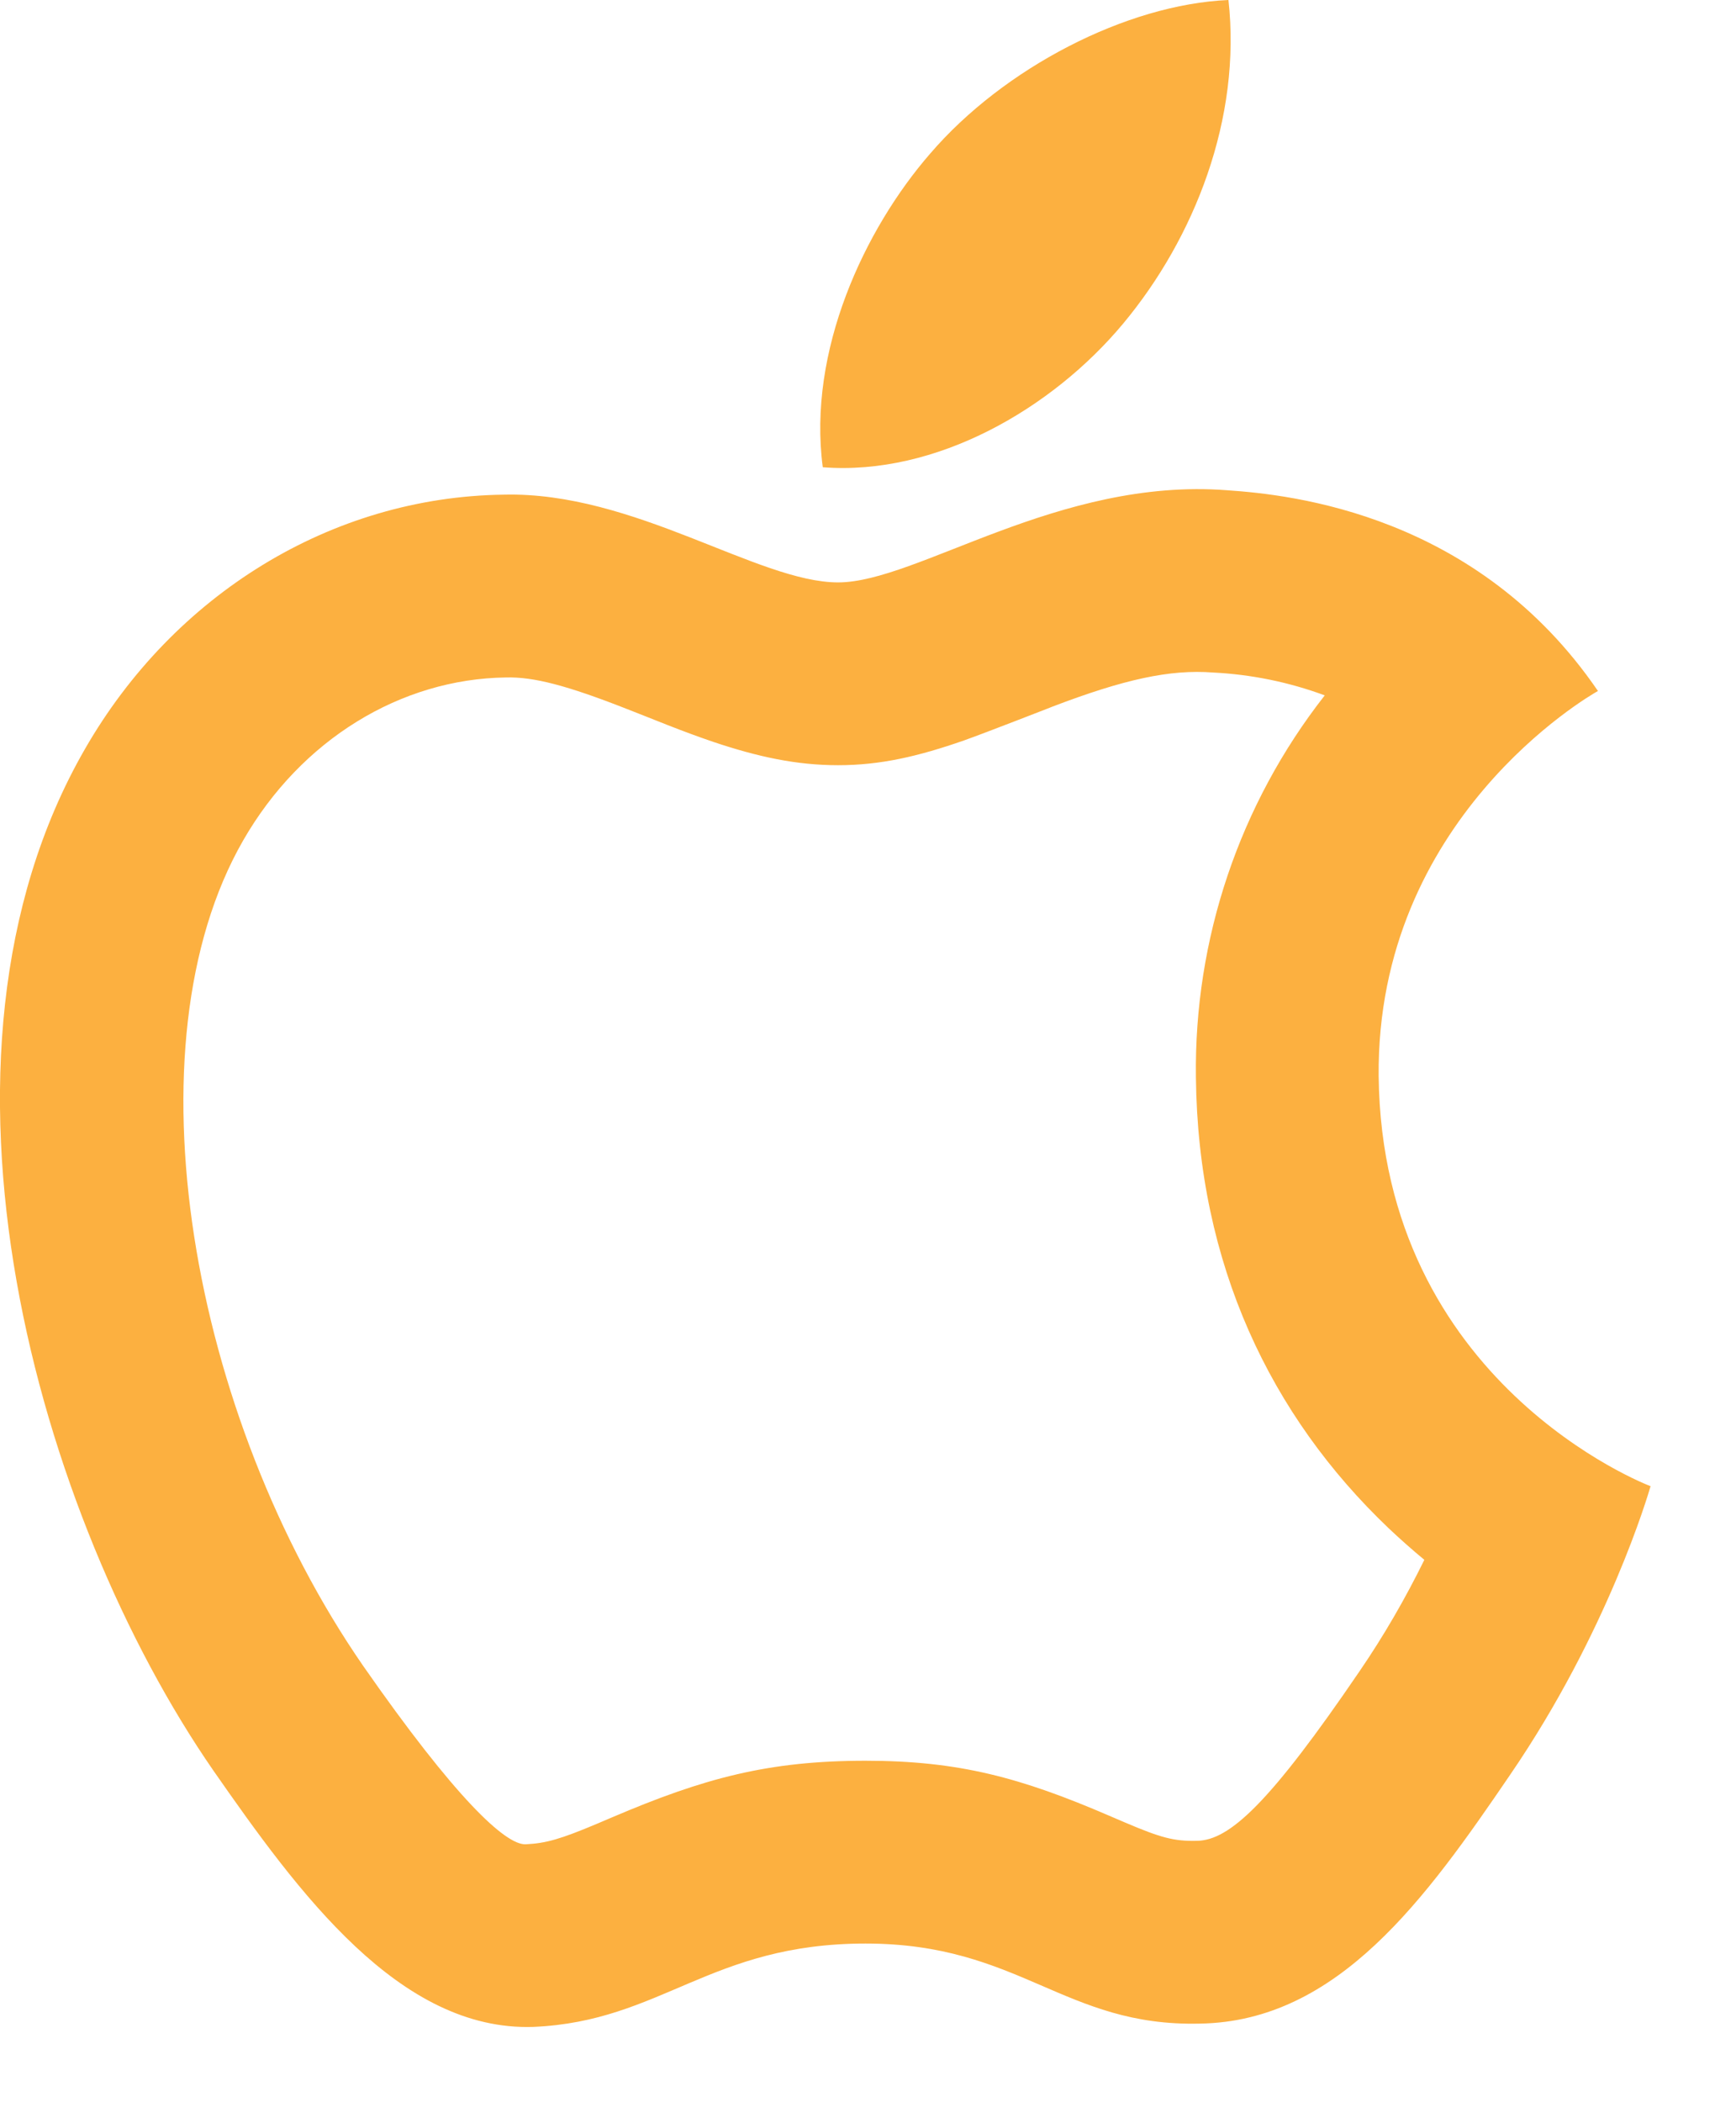 <svg width="19" height="23" viewBox="0 0 19 23" fill="none" xmlns="http://www.w3.org/2000/svg">
<path d="M13.278 7.358C12.805 7.321 12.297 7.434 11.519 7.731C11.585 7.706 10.777 8.021 10.551 8.101C10.049 8.276 9.636 8.372 9.173 8.372C8.715 8.372 8.293 8.28 7.807 8.117C7.652 8.064 7.496 8.007 7.302 7.931C7.22 7.899 6.92 7.779 6.854 7.754C6.206 7.5 5.841 7.404 5.538 7.412C4.386 7.427 3.295 8.092 2.662 9.194C1.37 11.438 2.085 15.493 3.974 18.225C4.98 19.669 5.53 20.185 5.752 20.178C5.974 20.168 6.137 20.121 6.535 19.953L6.702 19.882C7.707 19.453 8.412 19.264 9.473 19.264C10.494 19.264 11.176 19.45 12.141 19.866L12.309 19.938C12.707 20.108 12.851 20.146 13.101 20.14C13.459 20.135 13.9 19.723 14.879 18.286C15.147 17.895 15.384 17.483 15.589 17.066C15.455 16.955 15.324 16.839 15.197 16.719C13.908 15.491 13.111 13.835 13.089 11.789C13.068 10.275 13.565 8.8 14.499 7.608C14.107 7.463 13.696 7.379 13.278 7.358ZM13.433 5.364C14.141 5.412 16.169 5.628 17.489 7.56C17.381 7.62 15.065 8.964 15.089 11.772C15.125 15.132 18.029 16.248 18.065 16.26C18.041 16.344 17.597 17.856 16.529 19.416C15.605 20.772 14.645 22.116 13.133 22.14C11.645 22.176 11.165 21.264 9.473 21.264C7.769 21.264 7.241 22.116 5.837 22.176C4.373 22.224 3.269 20.712 2.333 19.368C0.425 16.608 -1.027 11.592 0.929 8.196C1.901 6.504 3.629 5.436 5.513 5.412C6.941 5.376 8.297 6.372 9.173 6.372C10.037 6.372 11.585 5.22 13.433 5.364ZM12.293 3.54C11.513 4.476 10.241 5.208 9.005 5.112C8.837 3.84 9.461 2.508 10.181 1.68C10.985 0.744 12.329 0.048 13.445 0C13.589 1.296 13.073 2.604 12.293 3.54Z" fill="#FCB040"/>
</svg>
